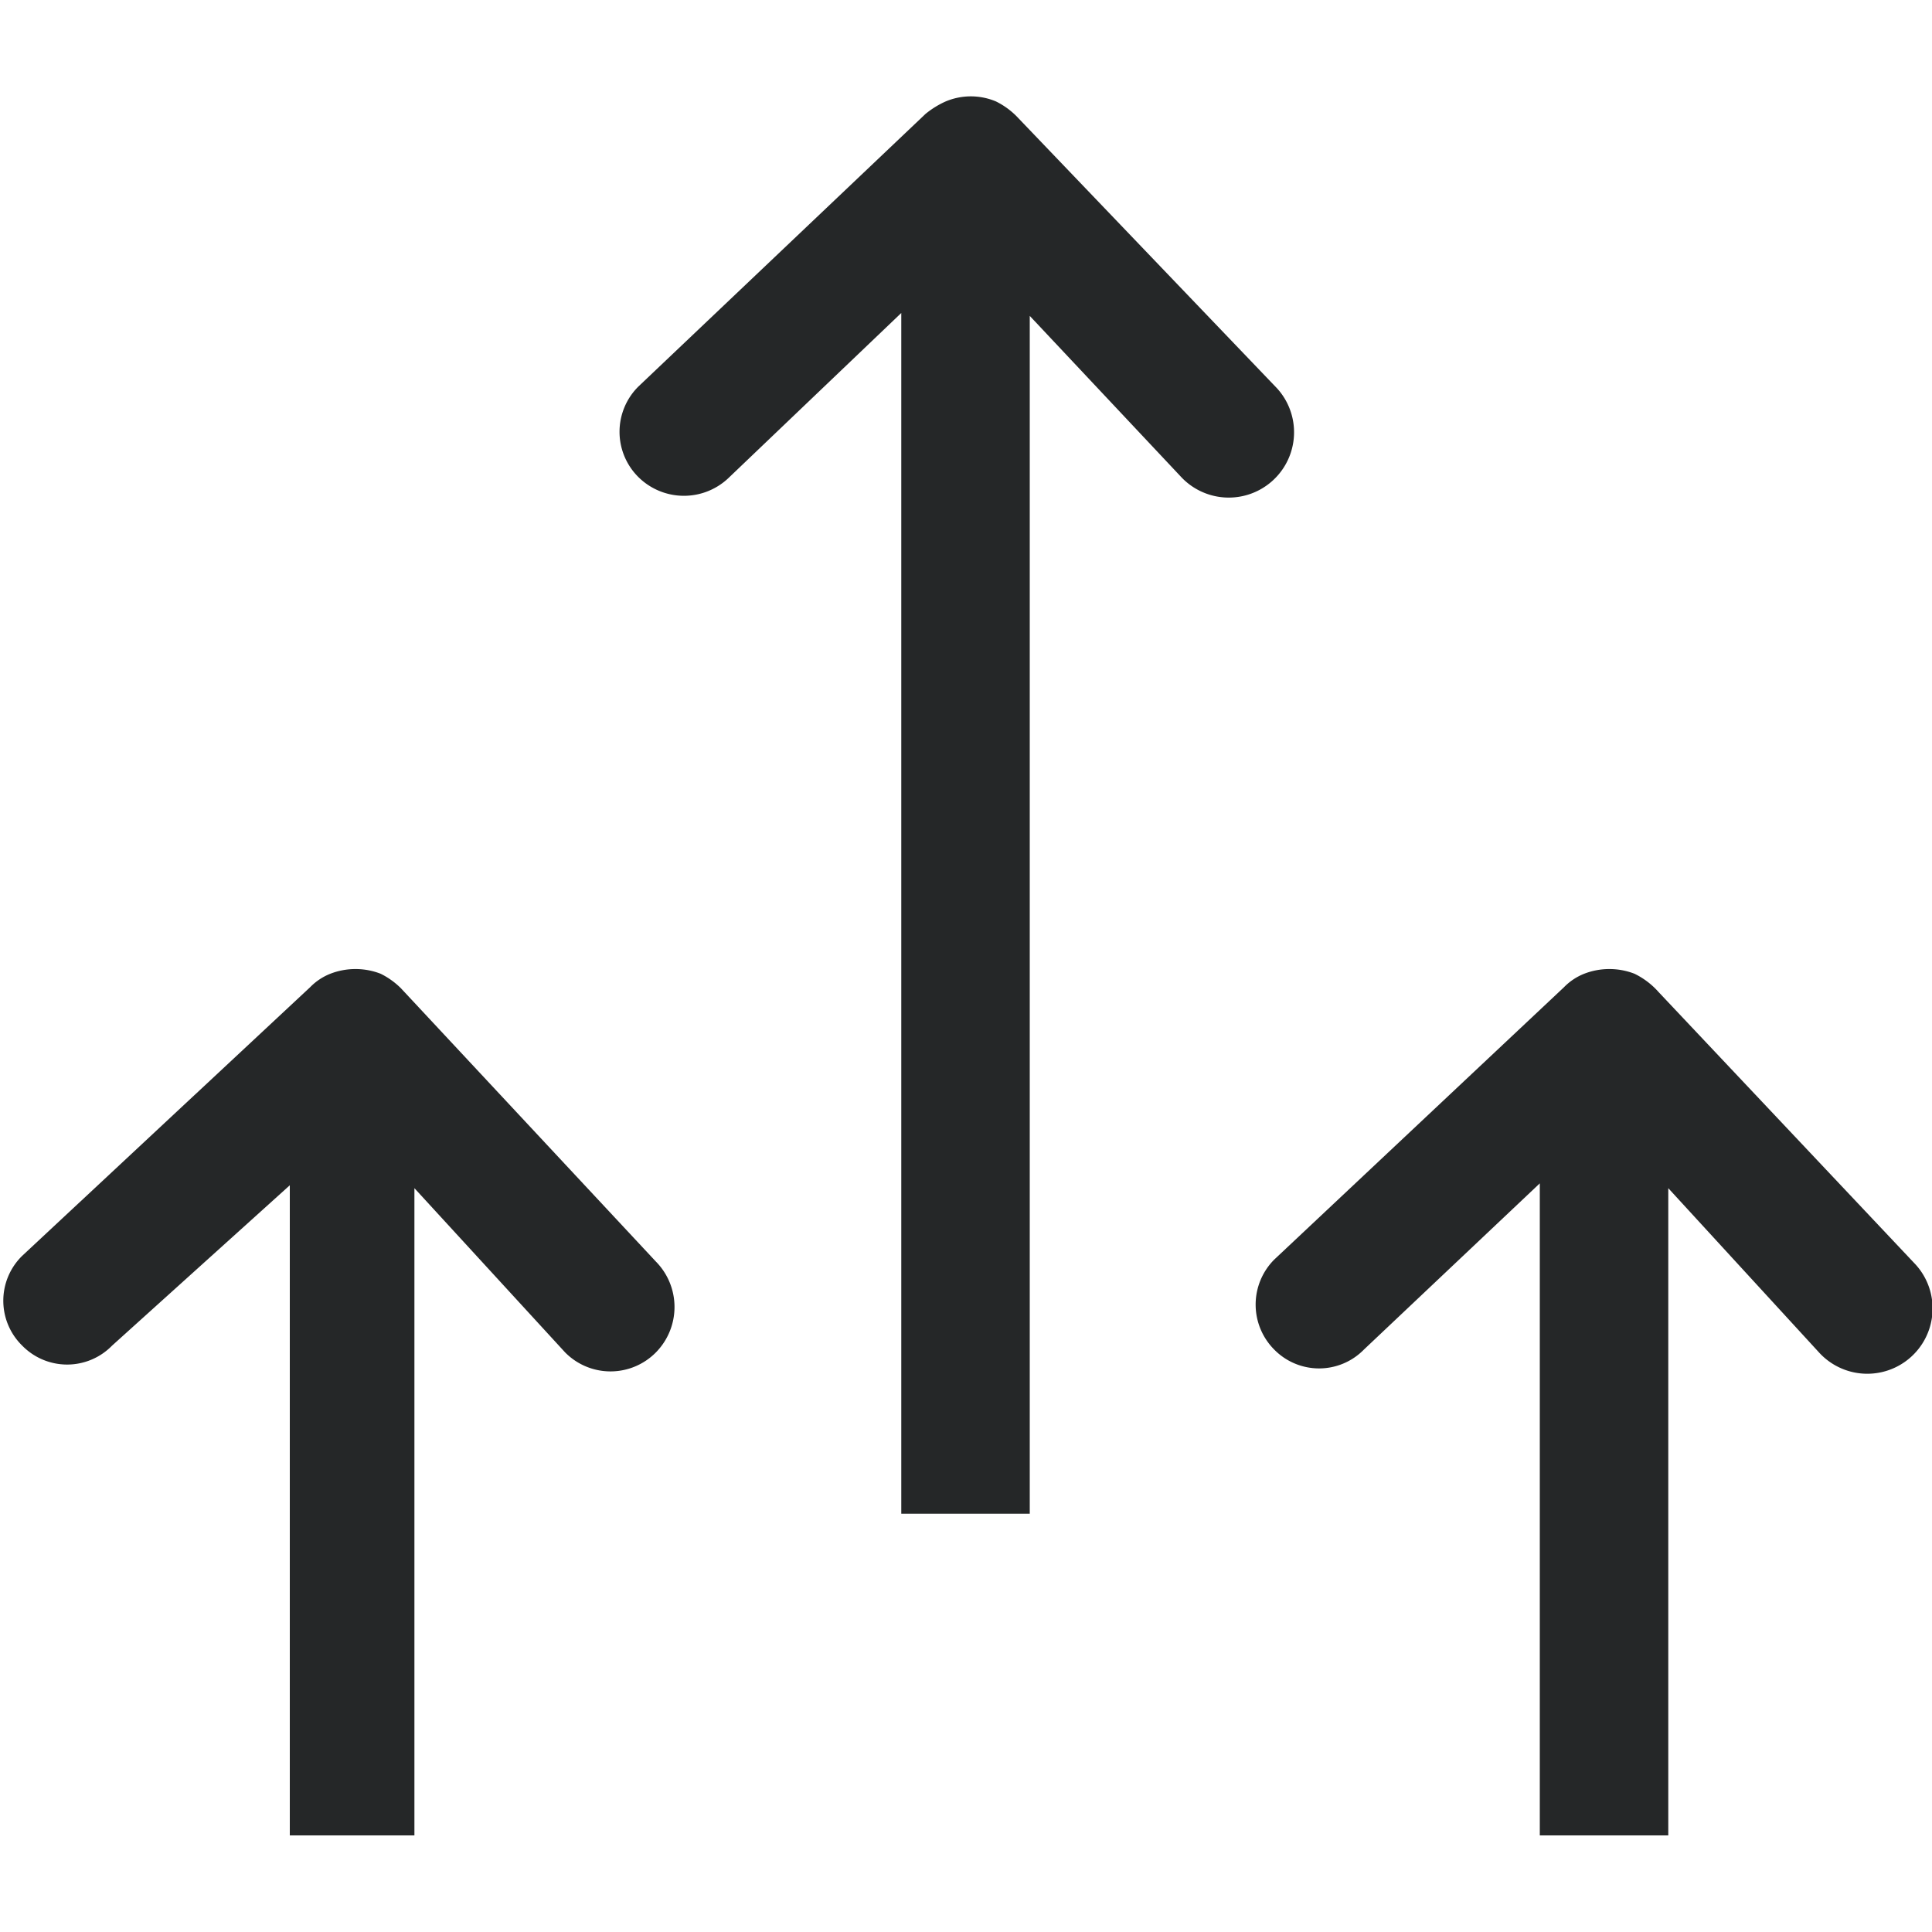 <svg version="1.1" id="Layer_1" xmlns="http://www.w3.org/2000/svg" x="0" y="0" viewBox="0 0 20 20" xml:space="preserve"><path d="M10.31 1.05a.67.67 0 00-.52 0 .92.92 0 00-.21.13L6.61 4a.66.66 0 000 .94.67.67 0 00.94 0l1.78-1.7v12.43h1.33V3.27l1.56 1.66a.67.67 0 001-.91l-2.7-2.82a.8.8 0 00-.21-.15zm6.61 9.03a.72.72 0 00-.52 0 .6.6 0 00-.21.14l-3 2.82a.66.66 0 000 .93.65.65 0 00.93 0l1.82-1.72V19h1.33v-6.7l1.56 1.7a.66.66 0 101-.91l-2.66-2.82a.8.8 0 00-.25-.19zm-12.98 0a.72.72 0 00-.52 0 .6.6 0 00-.21.14L.23 13a.65.65 0 000 .93.65.65 0 00.93 0L3 12.27V19h1.29v-6.7L5.85 14a.66.66 0 00.94 0 .67.67 0 000-.94l-2.64-2.83a.8.8 0 00-.21-.15z" fill="#252728"/></svg>